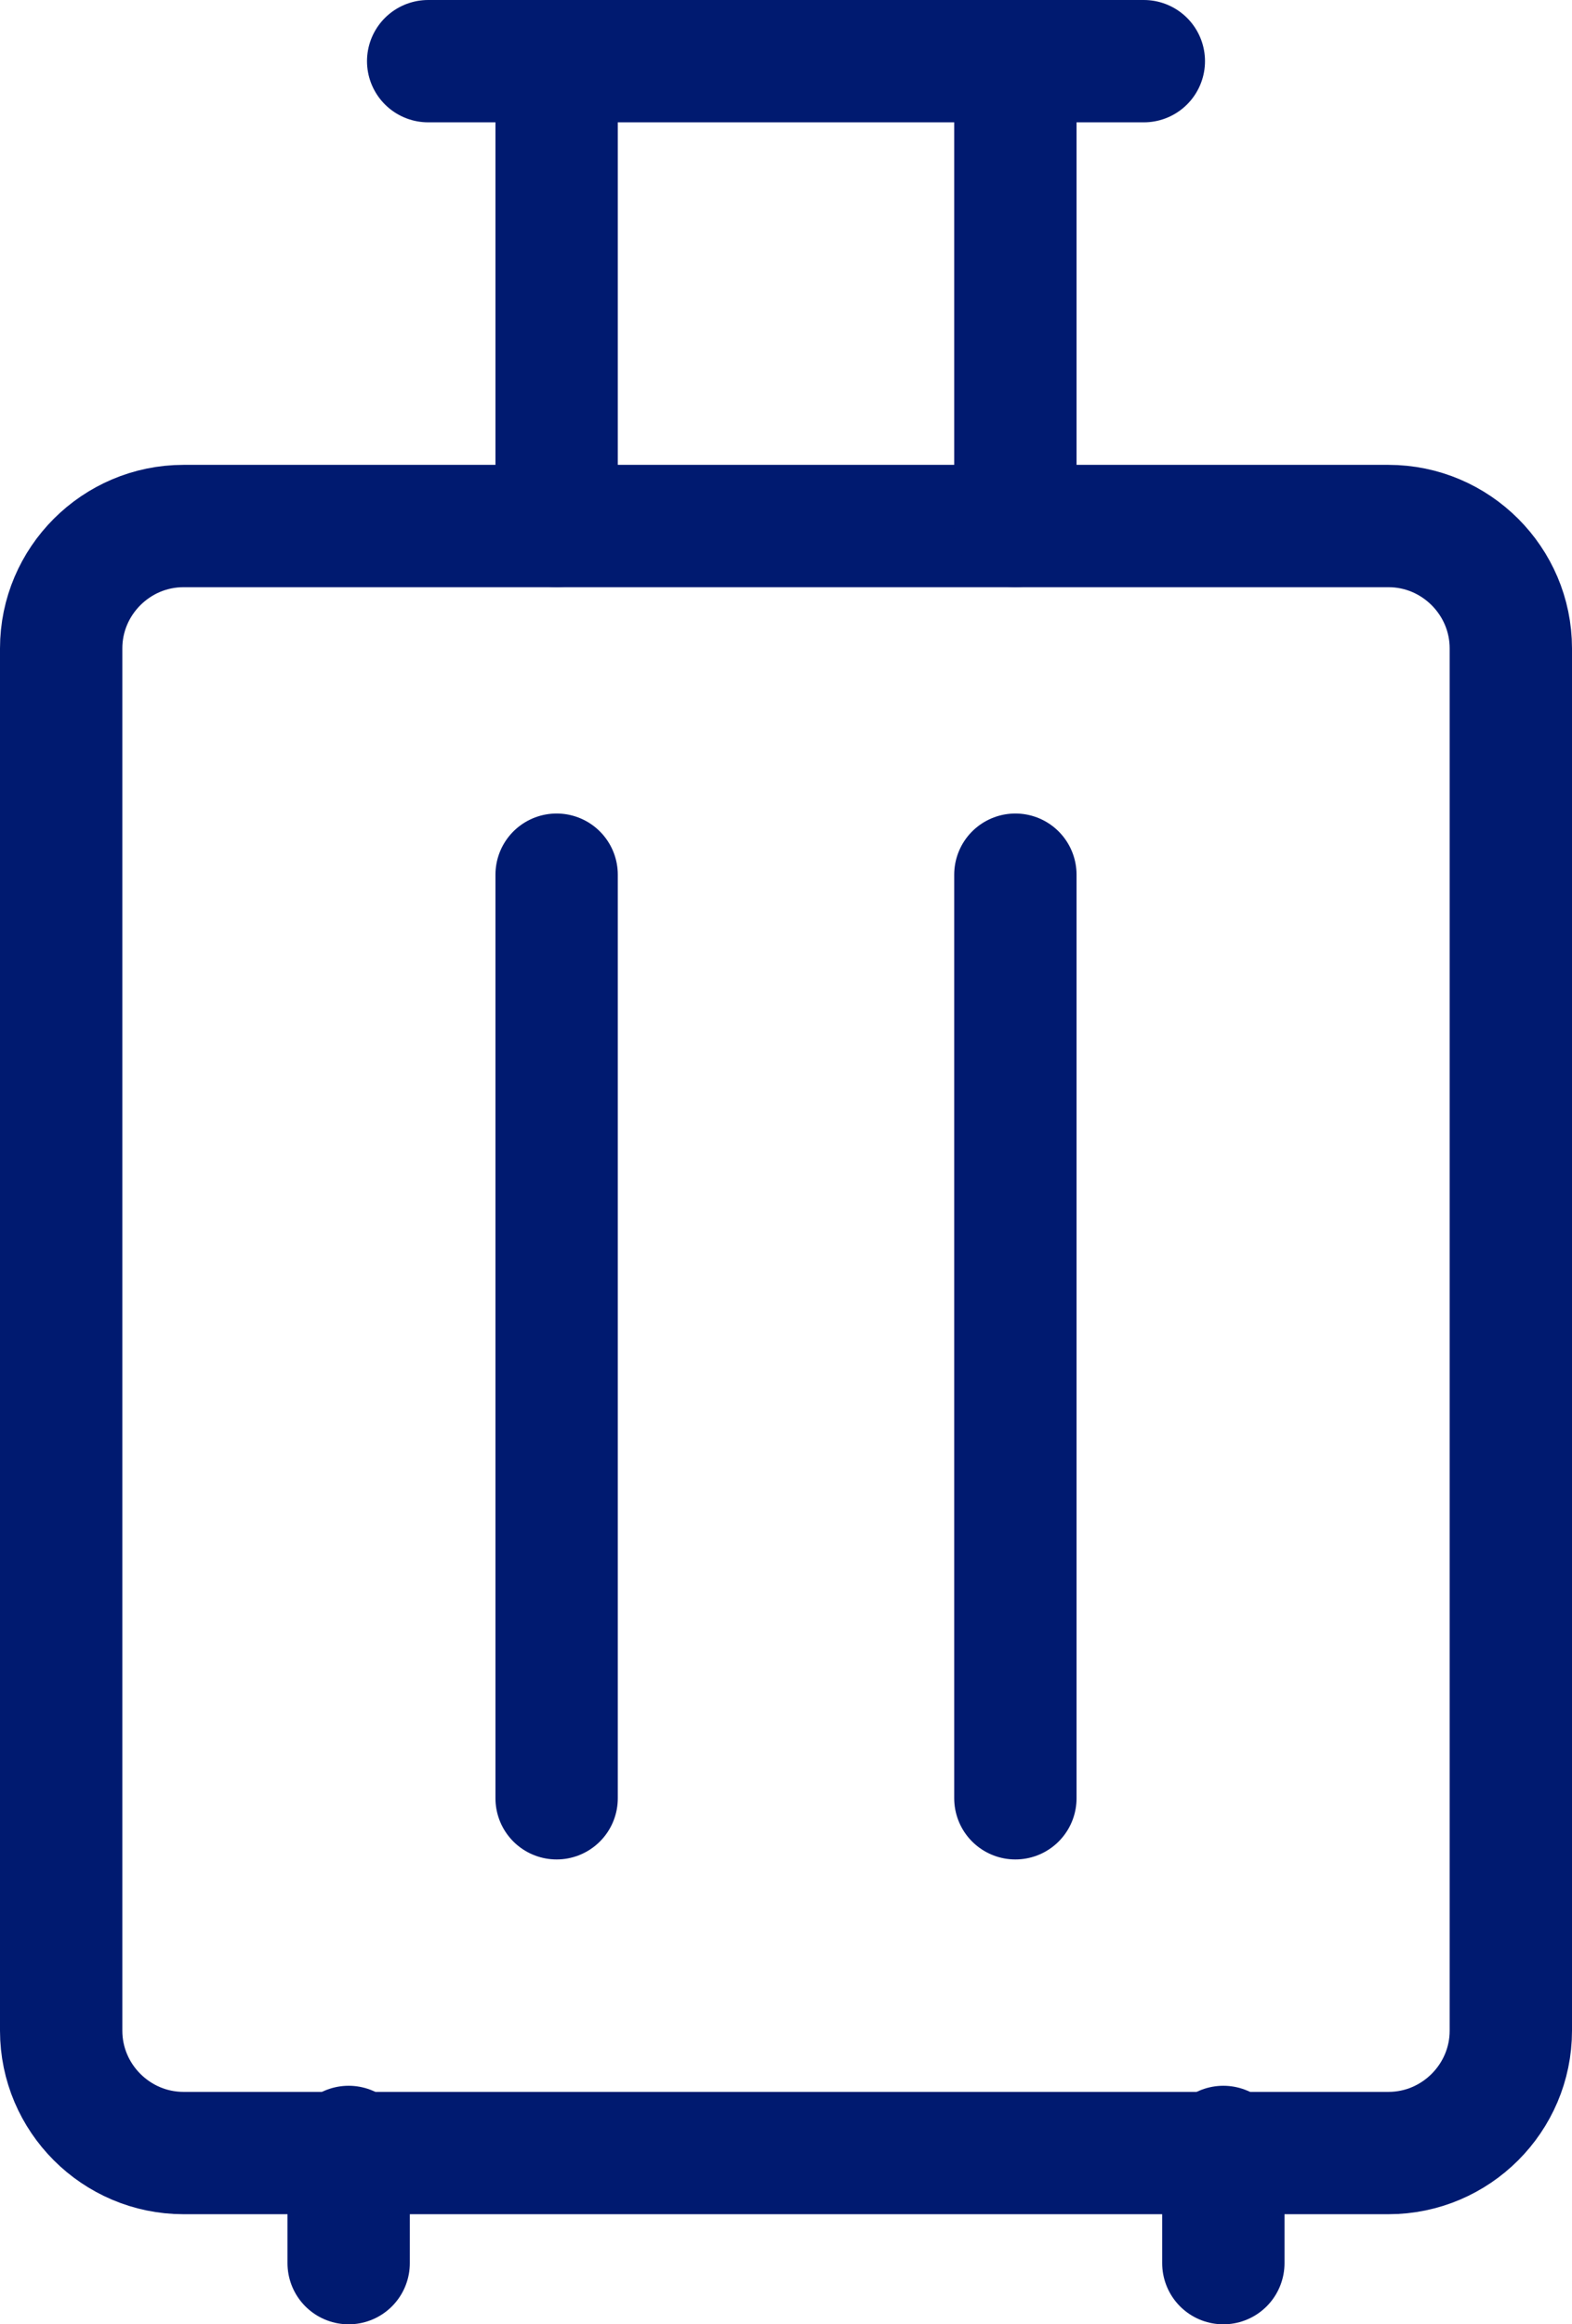 <?xml version="1.0" encoding="utf-8"?>
<!-- Generator: Adobe Illustrator 24.0.0, SVG Export Plug-In . SVG Version: 6.00 Build 0)  -->
<svg version="1.1" id="图层_1" xmlns="http://www.w3.org/2000/svg" xmlns:xlink="http://www.w3.org/1999/xlink" x="0px" y="0px"
	 viewBox="0 0 25.7 38" style="enable-background:new 0 0 25.7 38;" xml:space="preserve">
<style type="text/css">
	.st0{fill:none;stroke:#001A70;stroke-width:2;stroke-linecap:round;stroke-linejoin:round;}
</style>
<title>icon3</title>
<g id="图层_2_1_">
	<g id="图层_1-2">
		<path class="st0" d="M3,8.6h19.7c1.1,0,2,0.9,2,2v22.6c0,1.1-0.9,2-2,2H3c-1.1,0-2-0.9-2-2V10.6C1,9.5,1.9,8.6,3,8.6z"/>
		<line class="st0" x1="5.7" y1="37" x2="5.7" y2="35.1"/>
		<line class="st0" x1="20" y1="37" x2="20" y2="35.1"/>
		<line class="st0" x1="9.1" y1="8.6" x2="9.1" y2="1"/>
		<line class="st0" x1="16.6" y1="8.6" x2="16.6" y2="1"/>
		<line class="st0" x1="9.1" y1="29.4" x2="9.1" y2="14.3"/>
		<line class="st0" x1="16.6" y1="29.4" x2="16.6" y2="14.3"/>
		<line class="st0" x1="7" y1="1" x2="18.7" y2="1"/>
	</g>
</g>
</svg>
